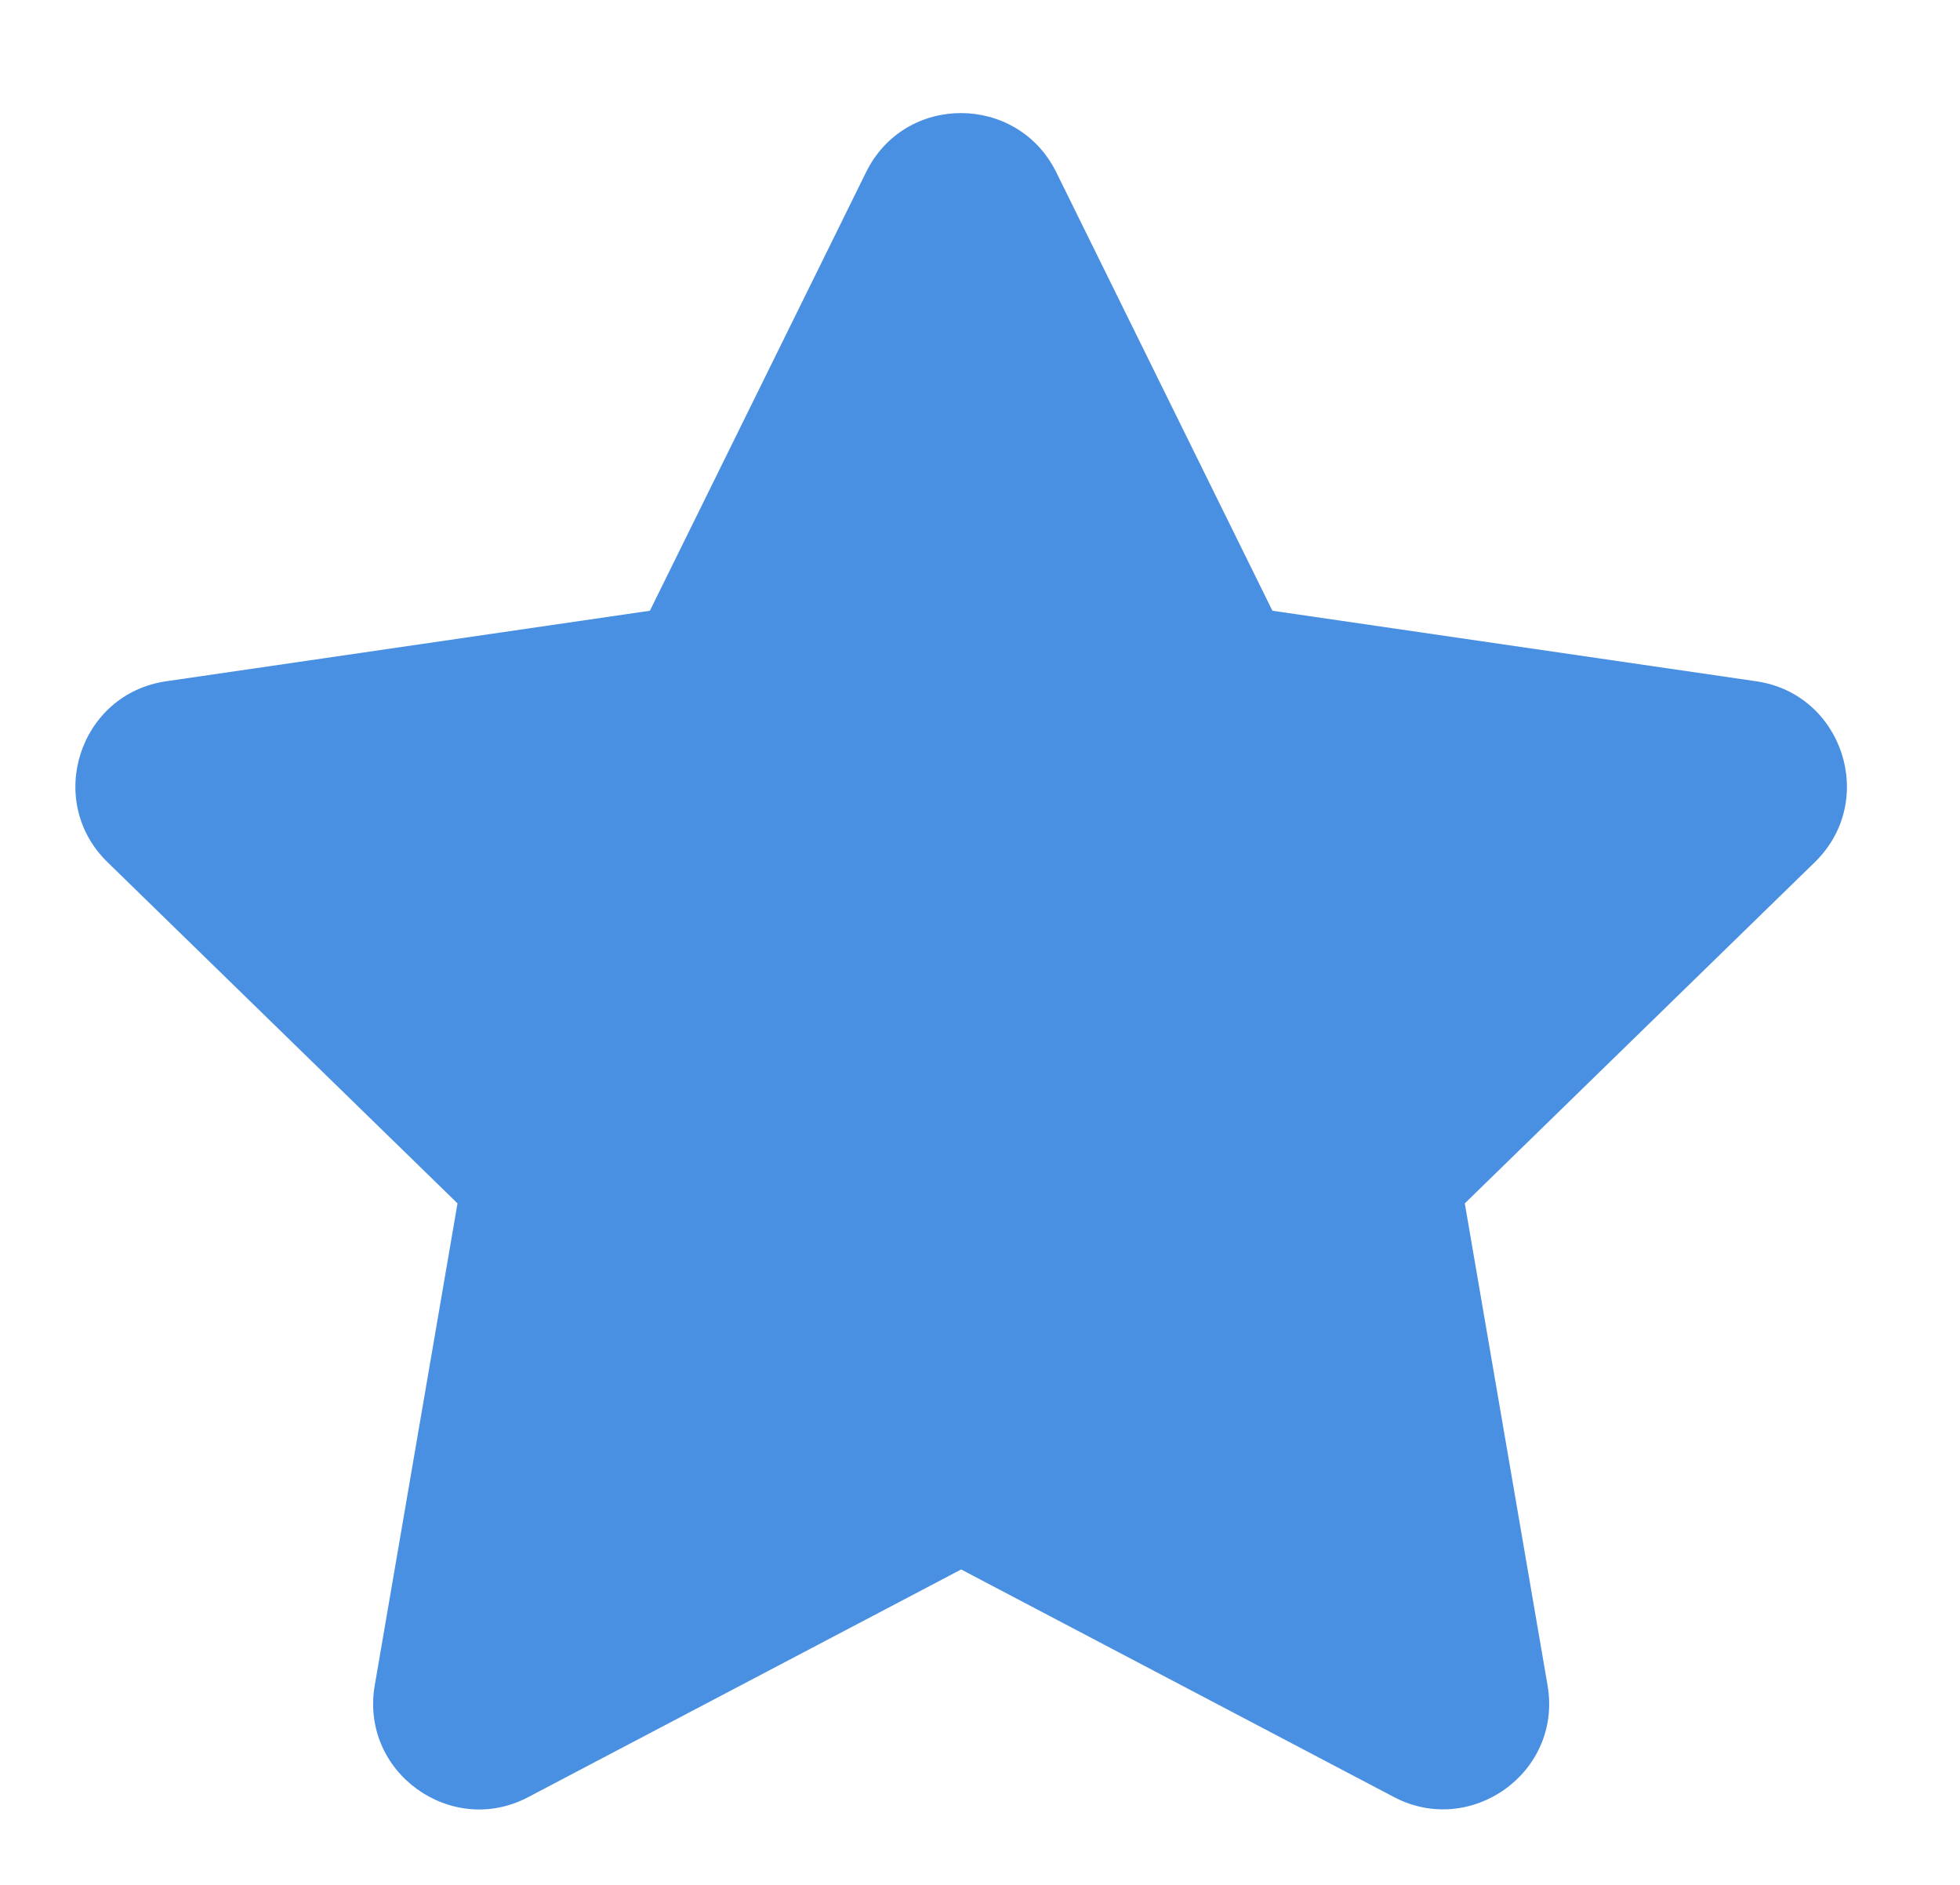 <?xml version="1.0" encoding="UTF-8"?>
<svg width="52px" height="50px" viewBox="0 0 52 50" version="1.1" xmlns="http://www.w3.org/2000/svg" xmlns:xlink="http://www.w3.org/1999/xlink">
    <!-- Generator: Sketch 51.2 (57519) - http://www.bohemiancoding.com/sketch -->
    <title>resultados-exclusivos</title>
    <desc>Created with Sketch.</desc>
    <defs></defs>
    <g id="resultados-exclusivos" stroke="none" stroke-width="1" fill="none" fill-rule="evenodd">
        <path d="M22.979,4.565 L17.242,16.201 L4.407,18.072 C2.105,18.406 1.183,21.245 2.852,22.871 L12.138,31.922 L9.942,44.709 C9.546,47.02 11.98,48.751 14.018,47.67 L25.5,41.633 L36.982,47.67 C39.02,48.743 41.454,47.02 41.058,44.709 L38.862,31.922 L48.148,22.871 C49.817,21.245 48.895,18.406 46.593,18.072 L33.758,16.201 L28.021,4.565 C26.993,2.491 24.015,2.465 22.979,4.565 Z" id="Shape-Copy-3" fill="#4A90E2" fill-rule="nonzero"></path>
    </g>
</svg>